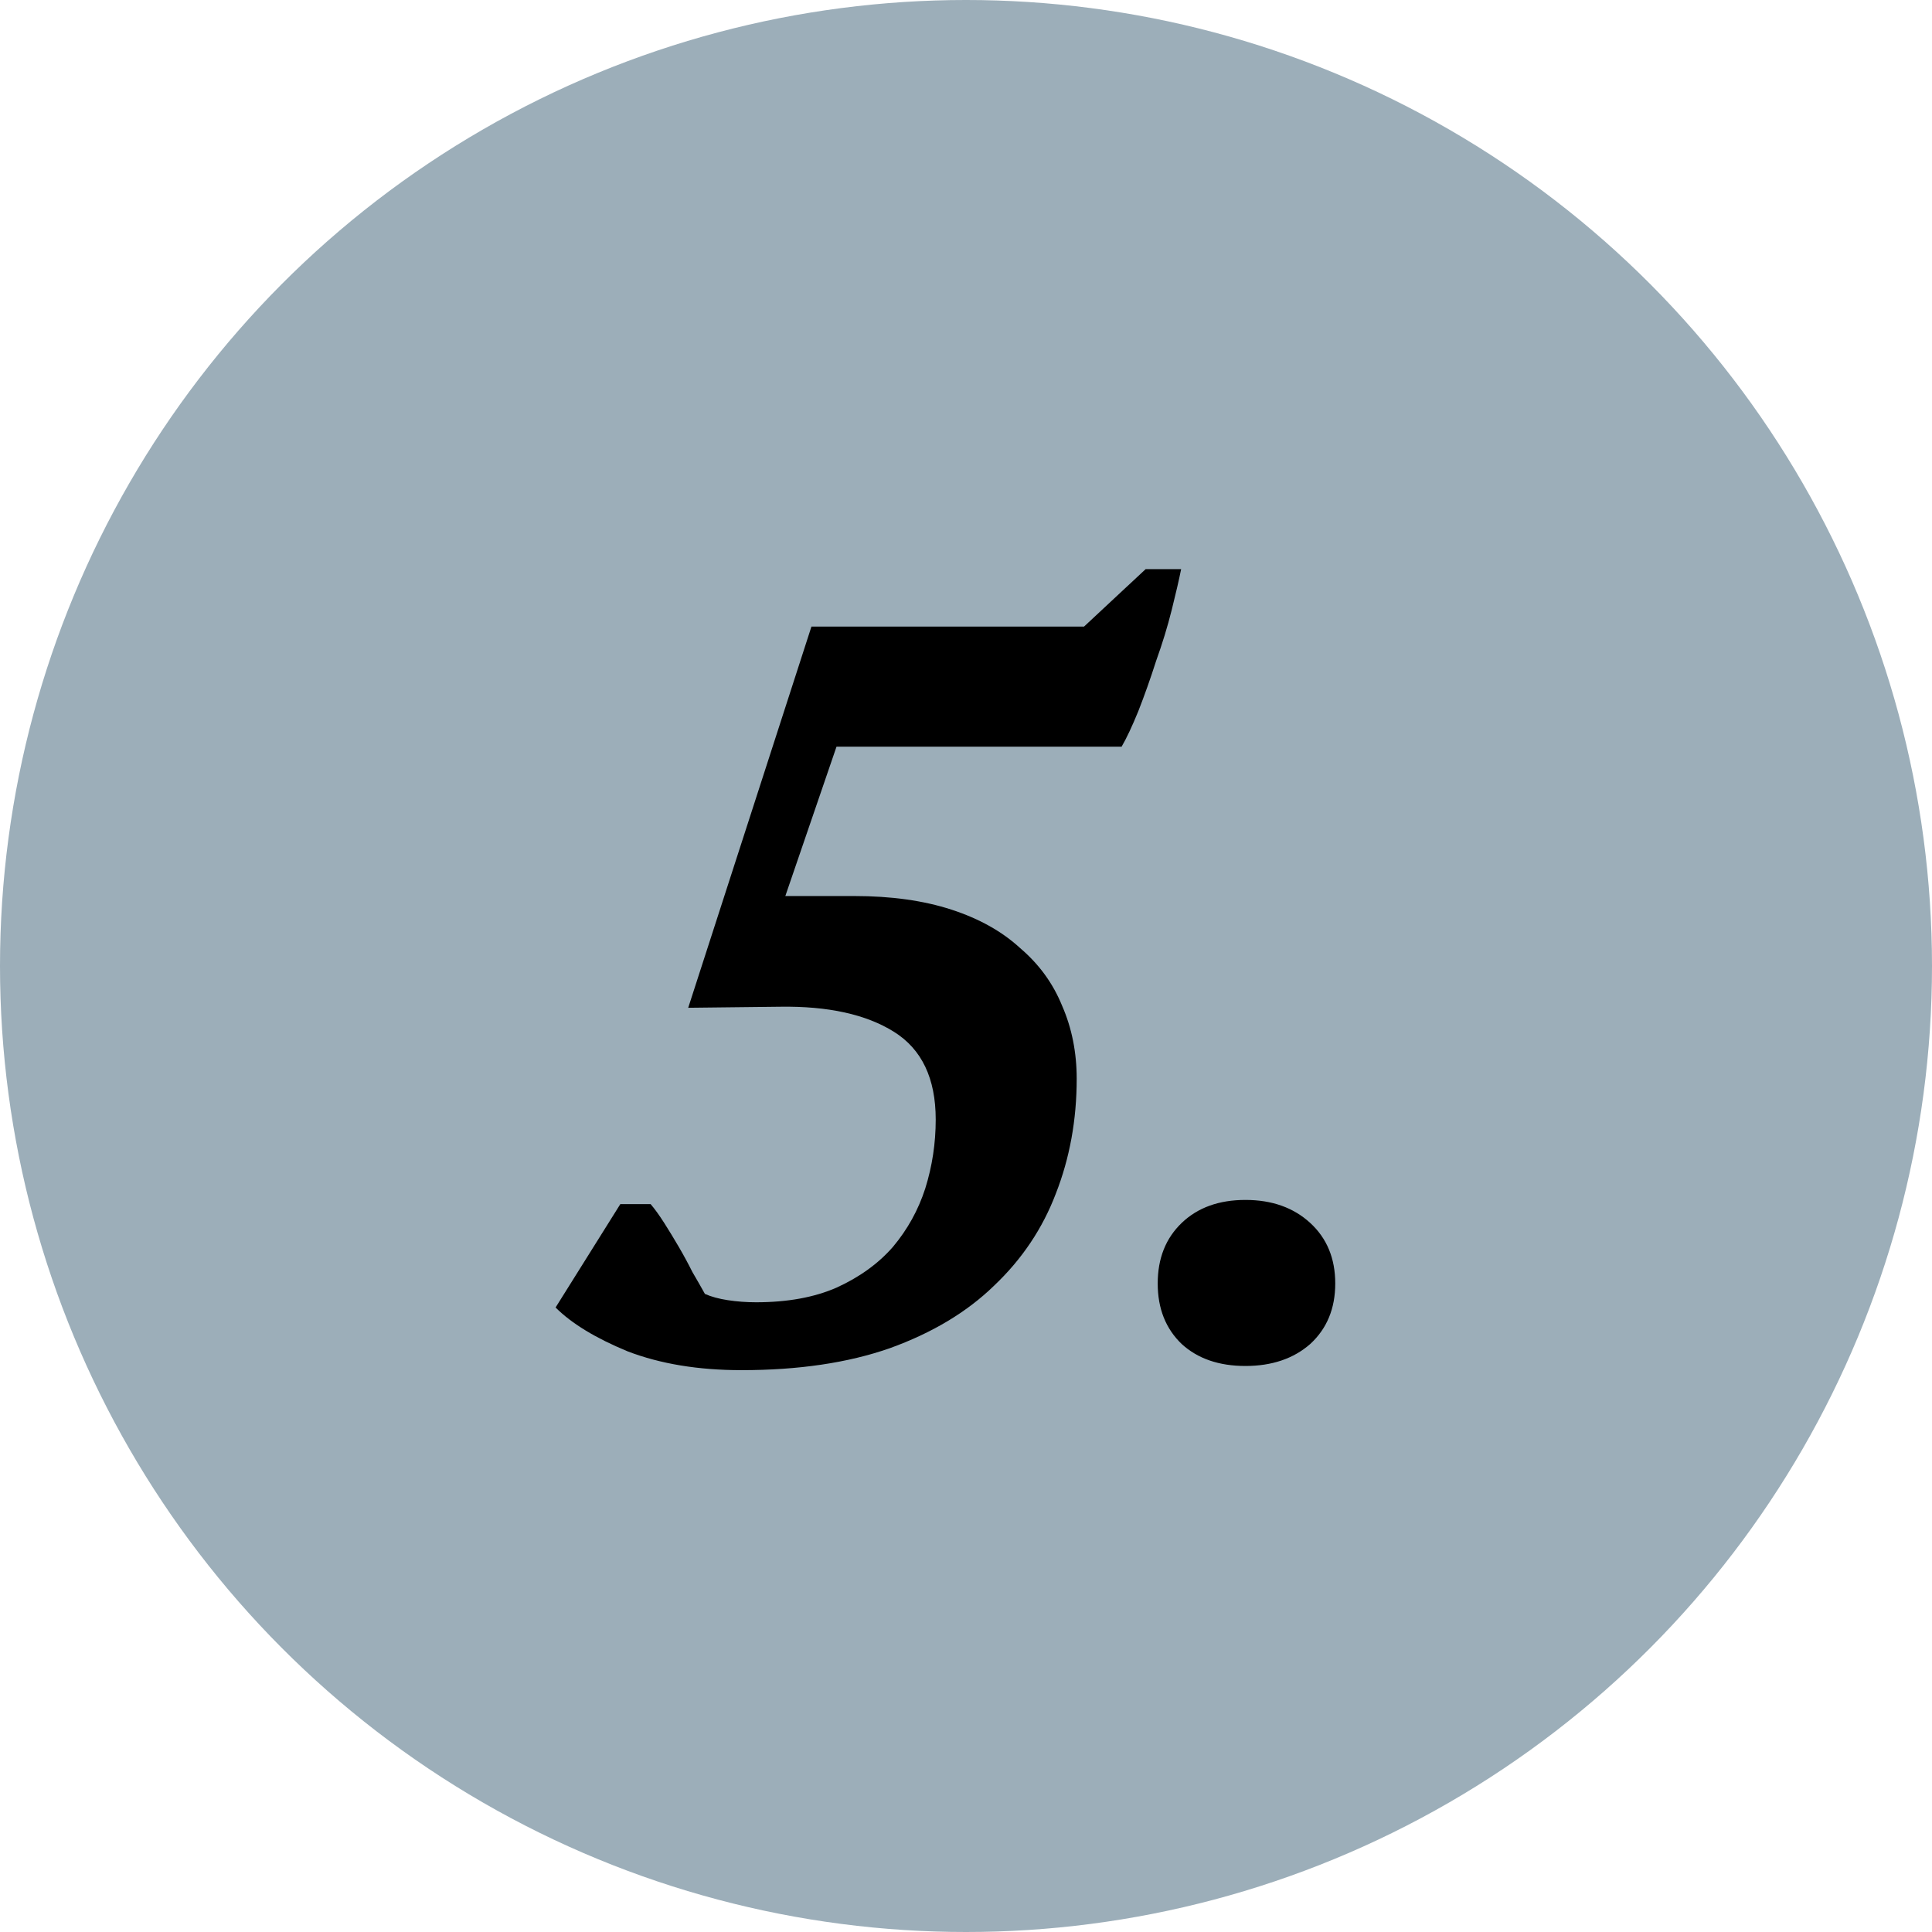 <svg width="74" height="74" viewBox="0 0 74 74" fill="none" xmlns="http://www.w3.org/2000/svg">
<circle cx="37" cy="37" r="37" fill="#9CAEB9"/>
<path d="M43.88 21.8H45.24C45.16 22.2 45.04 22.72 44.88 23.36C44.72 24 44.52 24.653 44.28 25.32C44.067 25.987 43.84 26.627 43.6 27.24C43.36 27.827 43.147 28.28 42.96 28.6H32.04L30.08 34.32H32.72C34.133 34.32 35.373 34.493 36.44 34.84C37.507 35.187 38.387 35.68 39.08 36.32C39.8 36.933 40.333 37.667 40.68 38.52C41.053 39.373 41.24 40.307 41.24 41.32C41.24 42.893 40.973 44.36 40.44 45.72C39.933 47.053 39.147 48.227 38.08 49.24C37.04 50.253 35.707 51.053 34.08 51.64C32.48 52.2 30.587 52.48 28.4 52.48C26.747 52.48 25.293 52.24 24.04 51.76C22.813 51.253 21.893 50.693 21.28 50.08L23.76 46.12H24.92C25.08 46.307 25.253 46.547 25.44 46.84C25.627 47.133 25.813 47.44 26 47.76C26.187 48.08 26.36 48.4 26.52 48.72C26.707 49.04 26.867 49.32 27 49.56C27.24 49.667 27.533 49.747 27.88 49.8C28.227 49.853 28.587 49.88 28.96 49.88C30.16 49.88 31.187 49.693 32.04 49.32C32.92 48.92 33.64 48.4 34.2 47.76C34.76 47.093 35.173 46.347 35.44 45.52C35.707 44.667 35.84 43.787 35.84 42.88C35.84 41.307 35.307 40.187 34.24 39.52C33.173 38.853 31.72 38.533 29.88 38.56L26.36 38.6L31.08 24H41.52L43.88 21.8ZM44.343 49.16C44.343 48.2 44.65 47.427 45.263 46.84C45.876 46.253 46.69 45.96 47.703 45.96C48.716 45.96 49.543 46.253 50.183 46.84C50.823 47.427 51.143 48.2 51.143 49.16C51.143 50.12 50.823 50.893 50.183 51.48C49.543 52.04 48.716 52.32 47.703 52.32C46.69 52.32 45.876 52.04 45.263 51.48C44.65 50.893 44.343 50.12 44.343 49.16Z" fill="black"/>
</svg>
